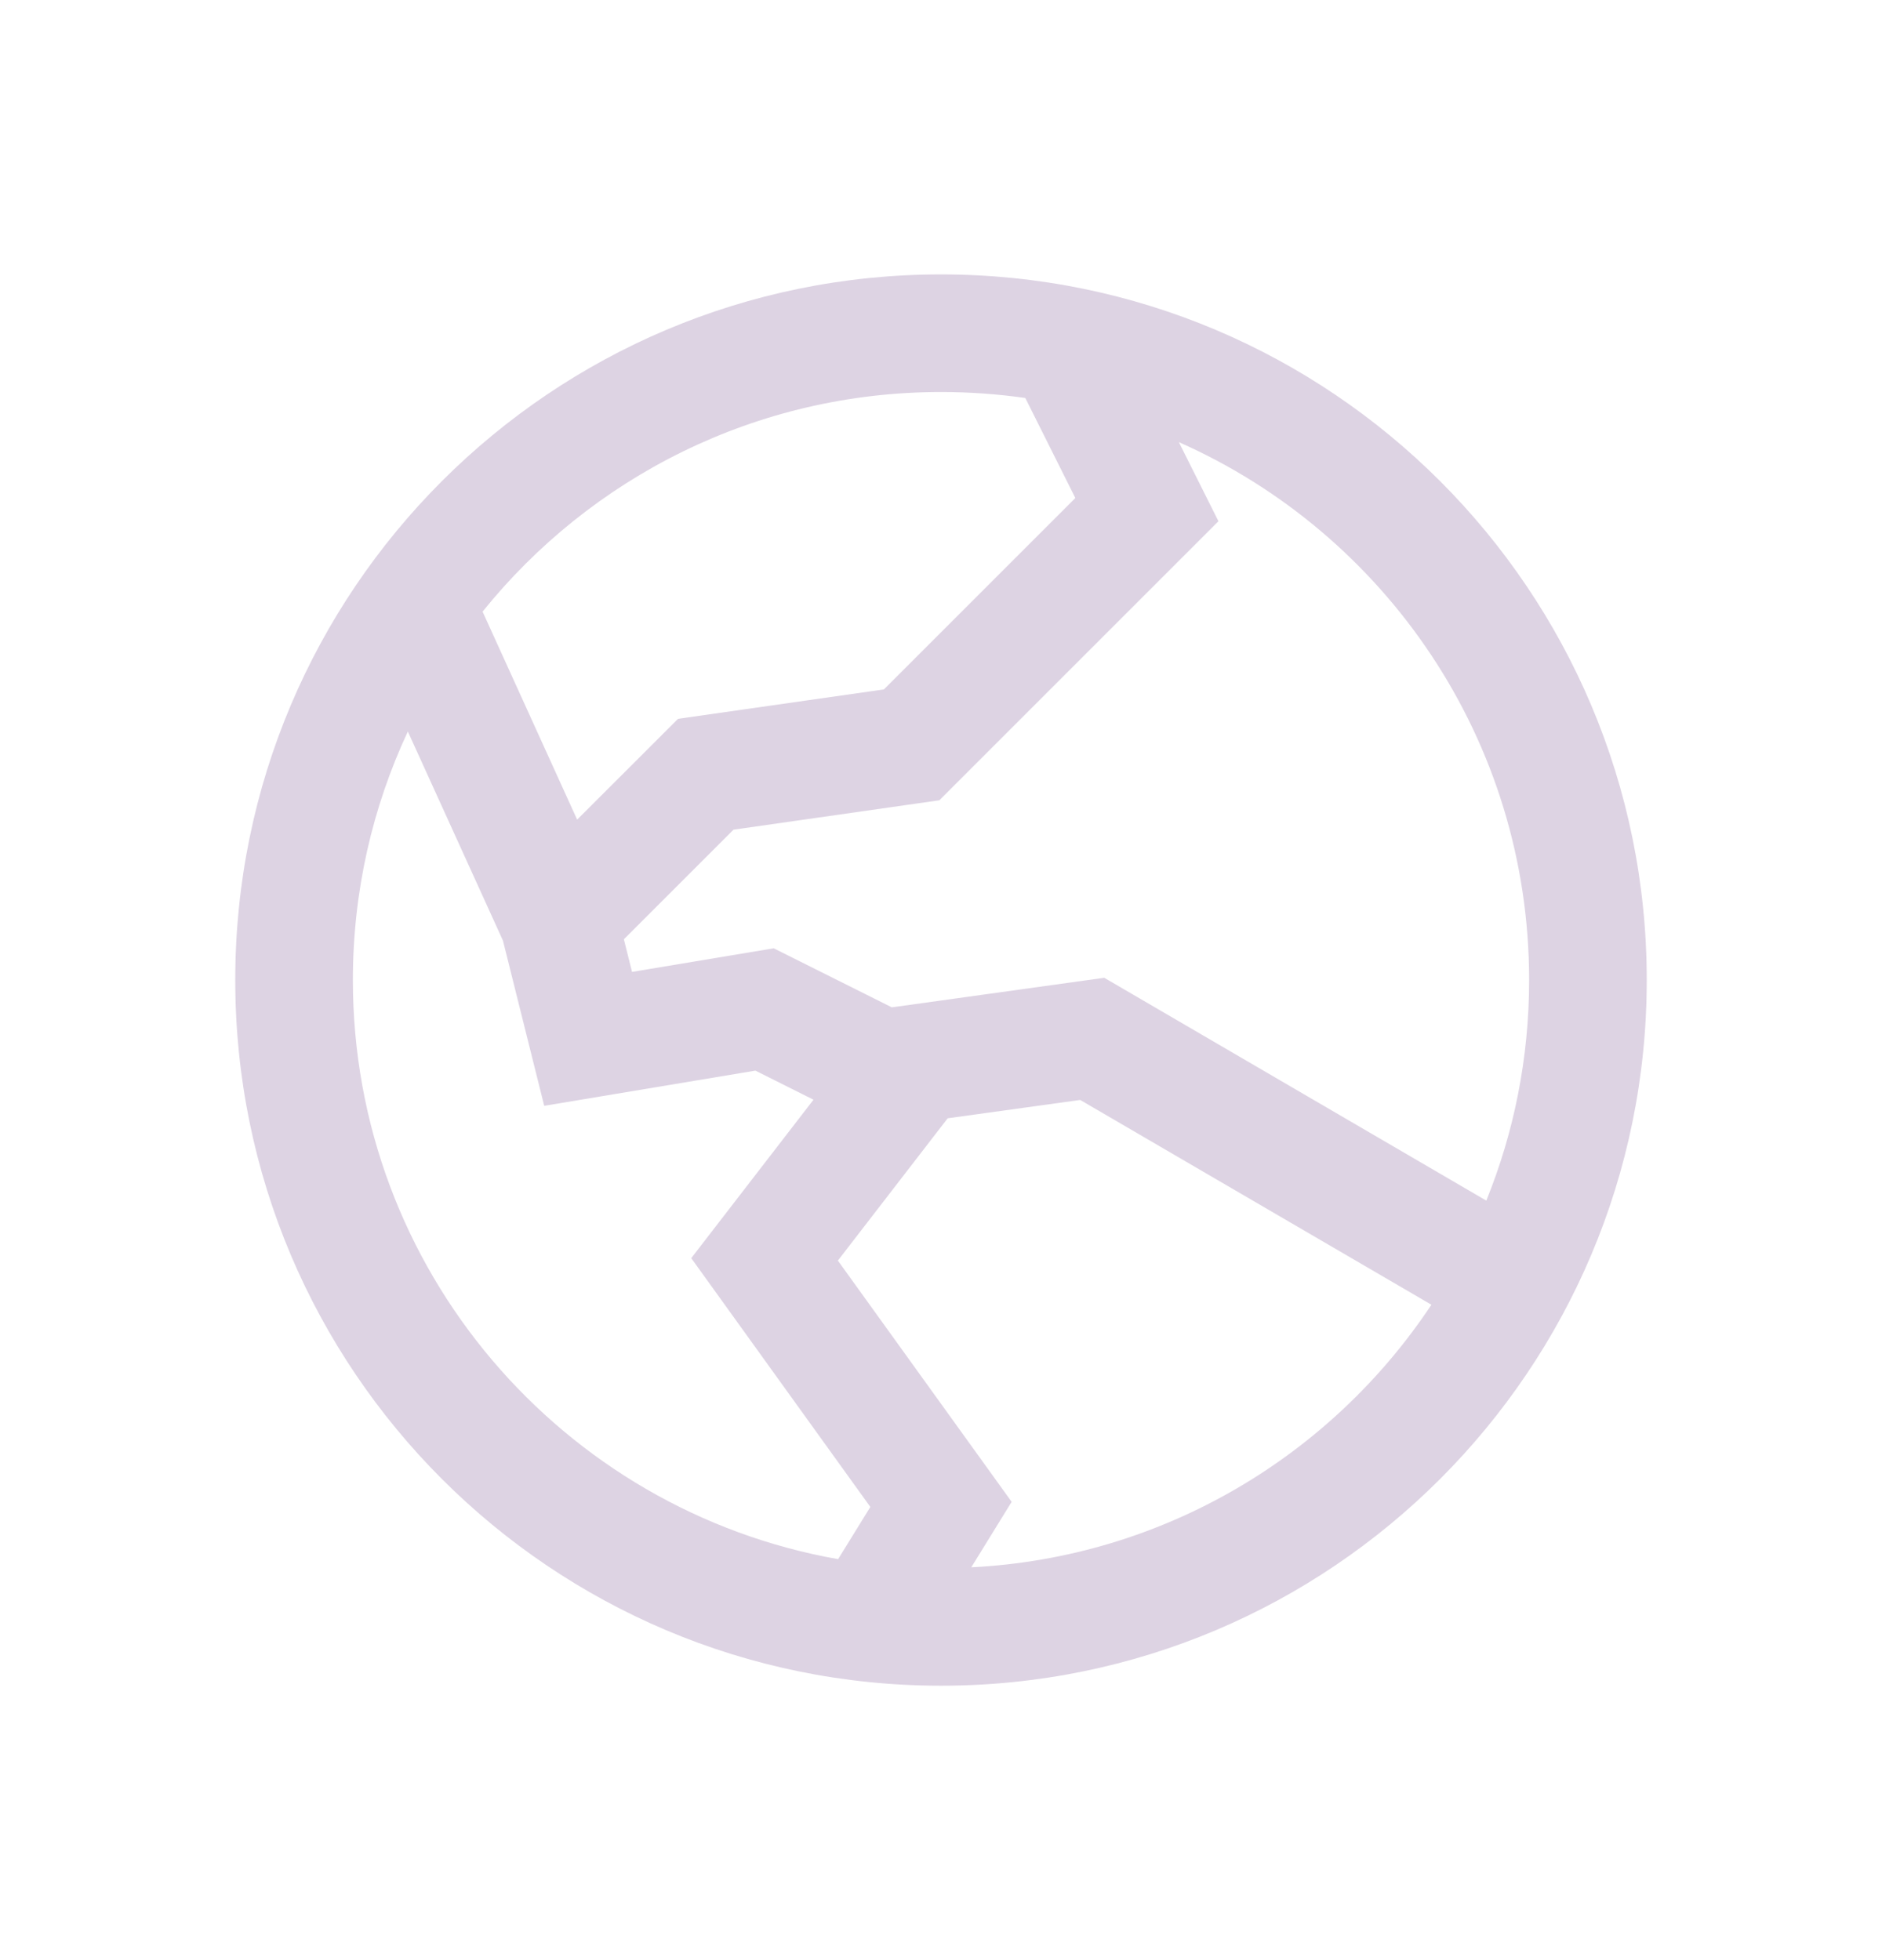 <svg width="24" height="25" viewBox="0 0 24 25" fill="none" xmlns="http://www.w3.org/2000/svg">
<path fill-rule="evenodd" clip-rule="evenodd" d="M6.154 7.801C7.529 6.093 9.637 5 12 5C12.365 5 12.724 5.026 13.075 5.076L13.713 6.352L11.272 8.793L8.647 9.168L7.36 10.454L6.154 7.801ZM5.201 9.33C4.751 10.293 4.5 11.367 4.5 12.5C4.5 16.195 7.171 19.265 10.688 19.886L11.099 19.22L8.815 16.047L10.374 14.026L9.633 13.655L6.94 14.104L6.414 11.997L5.201 9.33ZM7.956 11.98L8.06 12.396L9.867 12.095L11.373 12.848L14.082 12.471L18.954 15.313C19.306 14.445 19.5 13.495 19.5 12.5C19.5 9.437 17.664 6.803 15.033 5.639L15.538 6.648L11.979 10.207L9.354 10.582L7.956 11.98ZM18.254 16.641C16.977 18.565 14.837 19.866 12.386 19.99L12.901 19.155L10.685 16.078L12.085 14.263L13.775 14.029L18.254 16.641ZM12 3.5C7.029 3.5 3 7.529 3 12.5C3 17.471 7.029 21.5 12 21.5C16.971 21.5 21 17.471 21 12.5C21 7.529 16.971 3.5 12 3.5Z" fill="#DDD3E3"/>
</svg>
